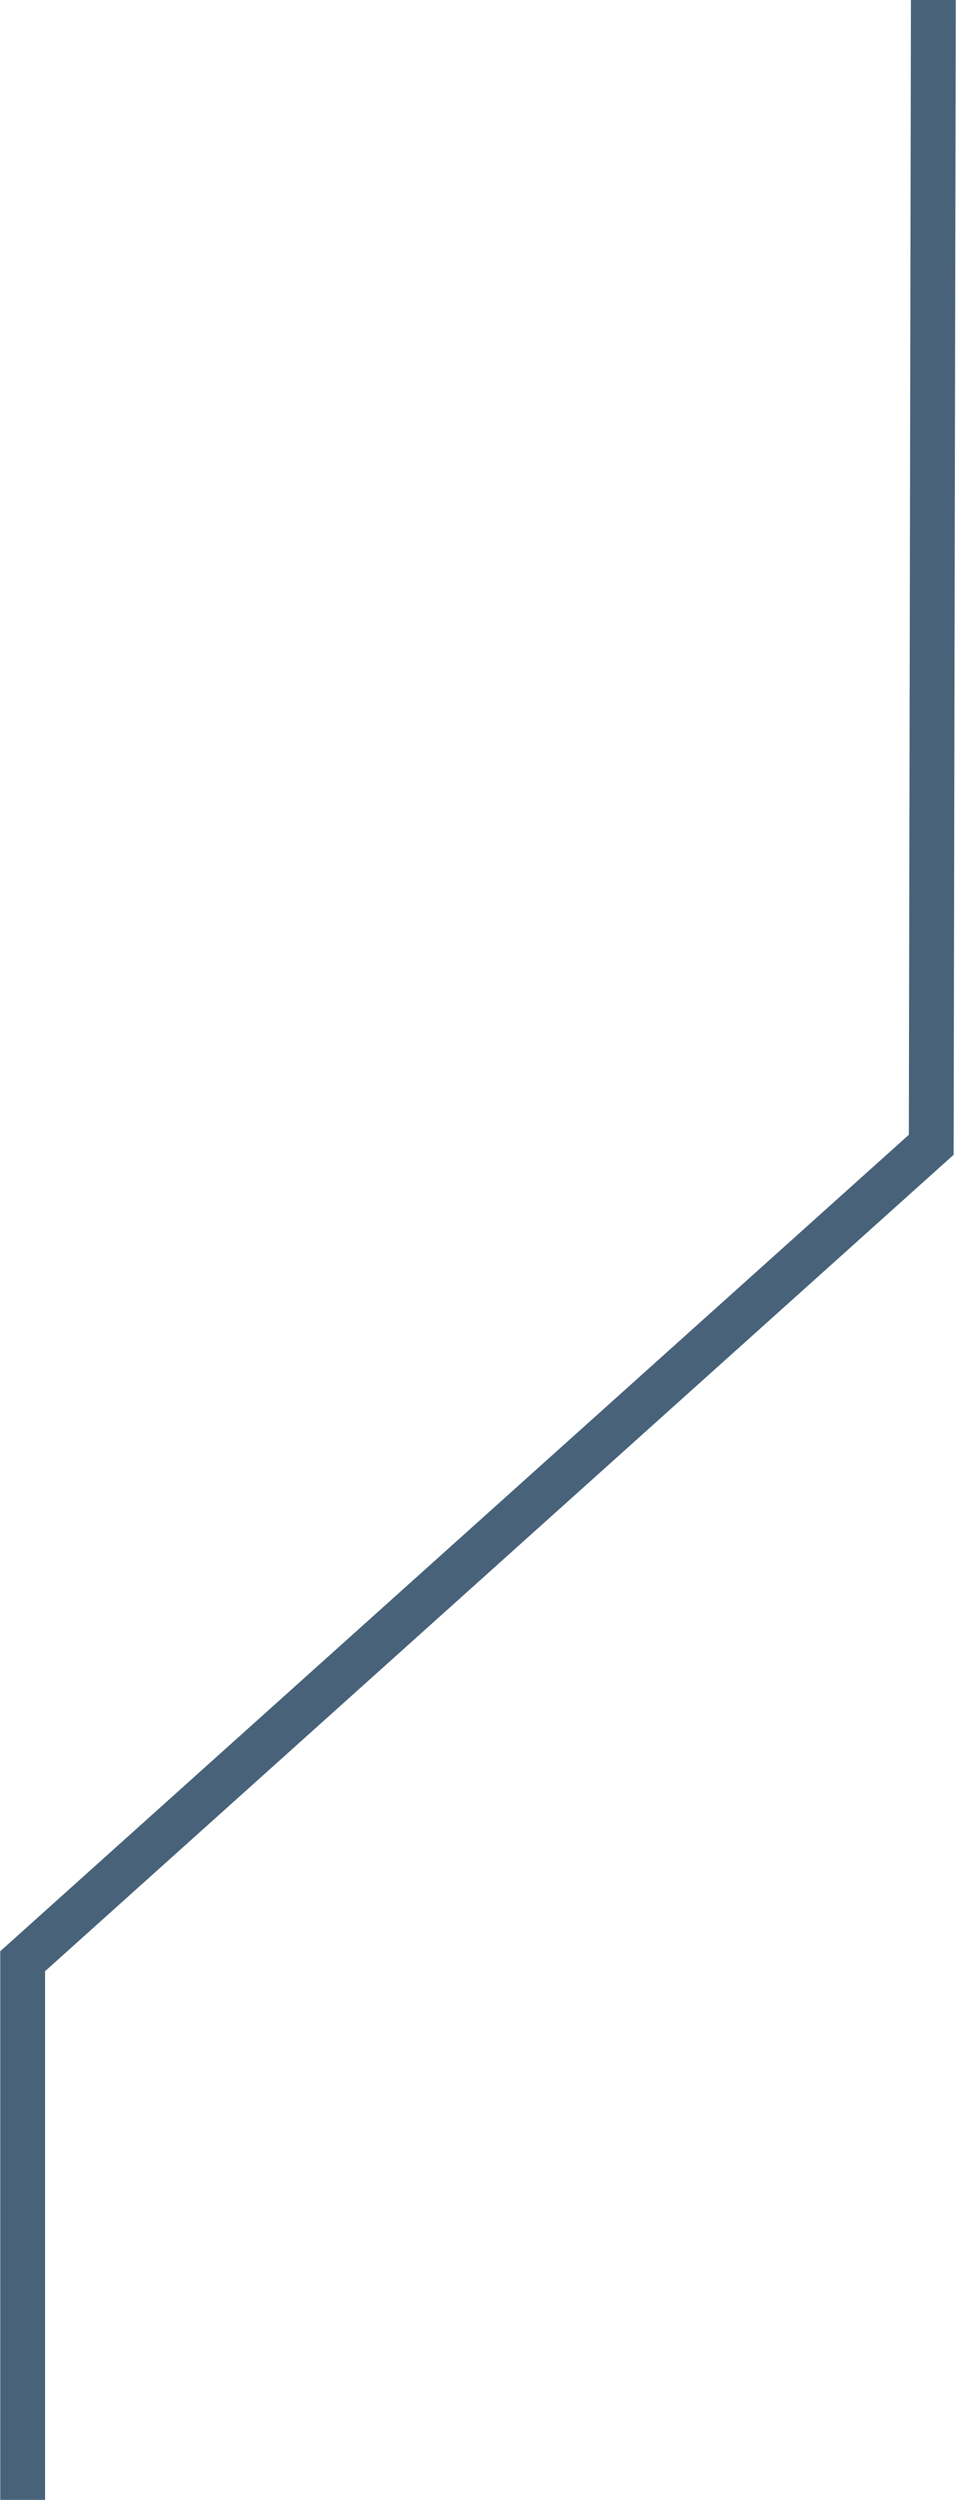 <?xml version="1.0" encoding="utf-8"?>
<!-- Generator: Adobe Illustrator 24.3.0, SVG Export Plug-In . SVG Version: 6.00 Build 0)  -->
<svg version="1.1" id="Layer_1" xmlns="http://www.w3.org/2000/svg" xmlns:xlink="http://www.w3.org/1999/xlink" x="0px" y="0px"
	 viewBox="0 0 181.4 474.3" style="enable-background:new 0 0 181.4 474.3;" xml:space="preserve">
<style type="text/css">
	.st0{fill:none;stroke:#476279;stroke-width:8.504;stroke-miterlimit:10;}
</style>
<polyline class="st0" points="4.3,474.3 4.3,372.1 176.7,217.2 177.1,0 "/>
</svg>
